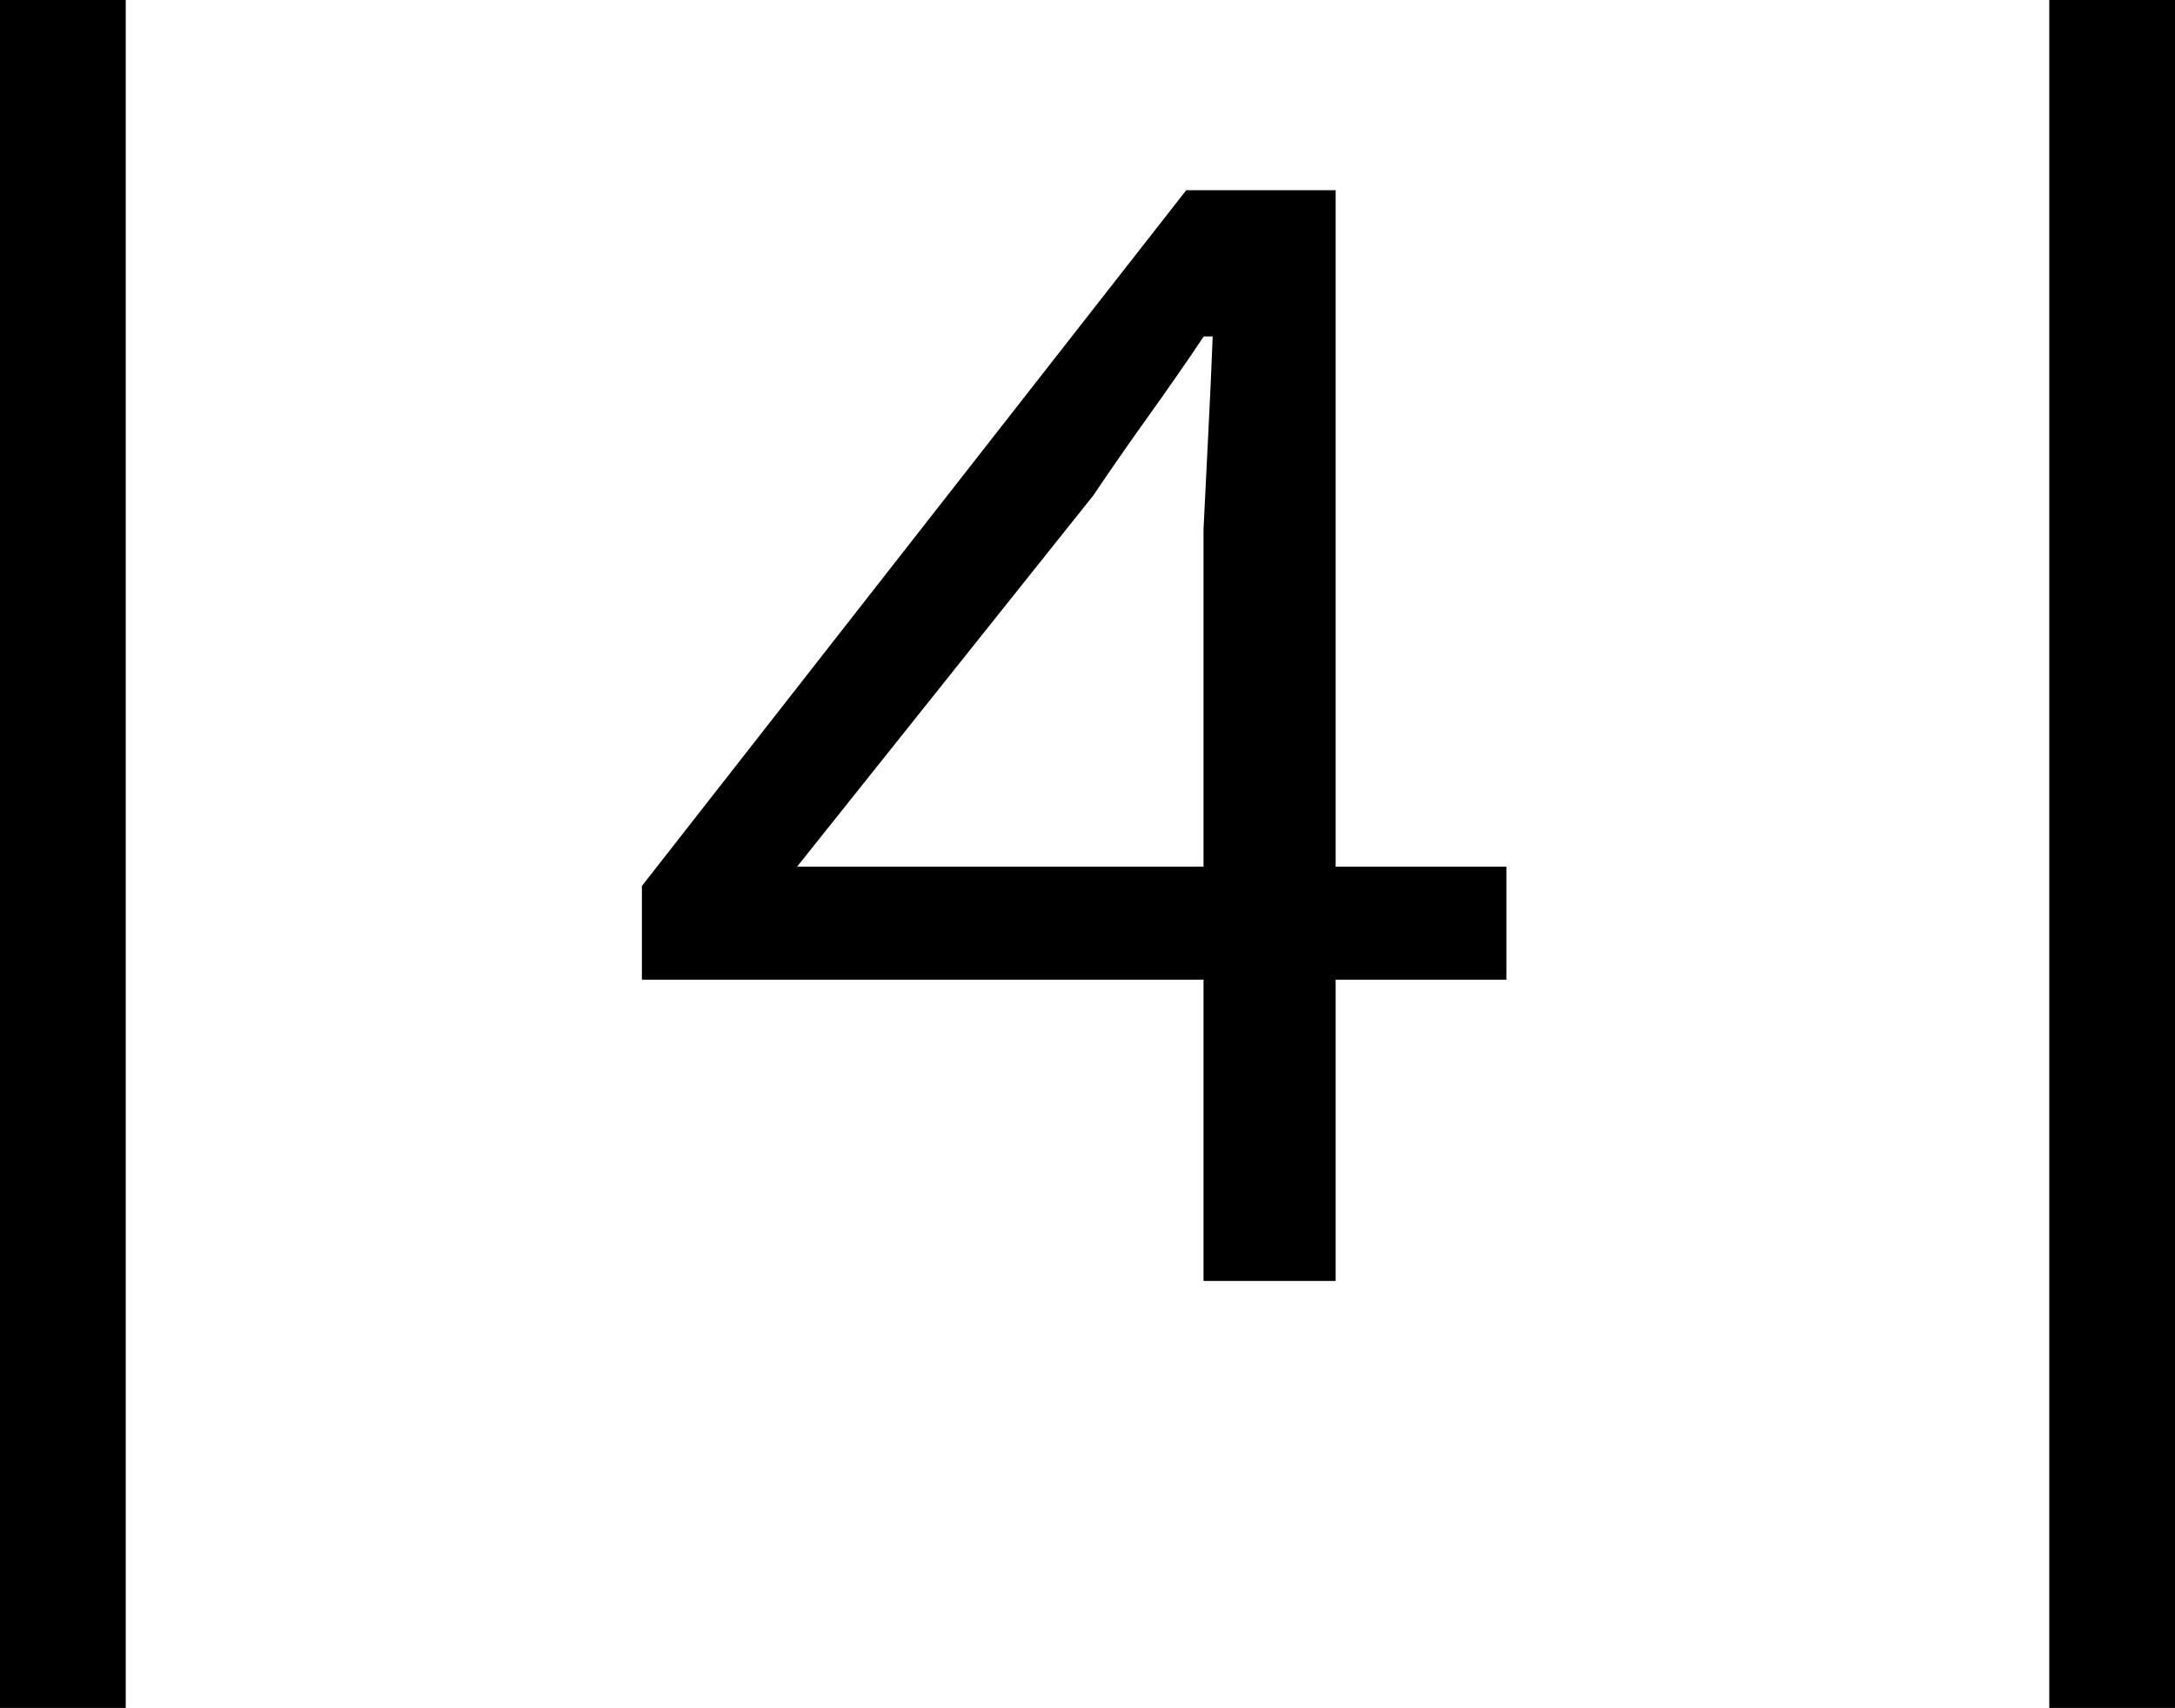 <svg xmlns="http://www.w3.org/2000/svg" width="20.378" height="16" viewBox="0 0 20.378 16"><path id="Pfad_252" data-name="Pfad 252" d="M4.211,20V4H5.389V20Zm11.276-4V8.959q.02-.421.045-.907t.041-.9h-.084q-.246.367-.515.742t-.52.748l-2.775,3.477h6.646v1.059h-8.1V12.3l5.1-6.518h1.4V16Zm7.924,4V4h1.178V20Z" transform="translate(-4.211 -4)"></path></svg>